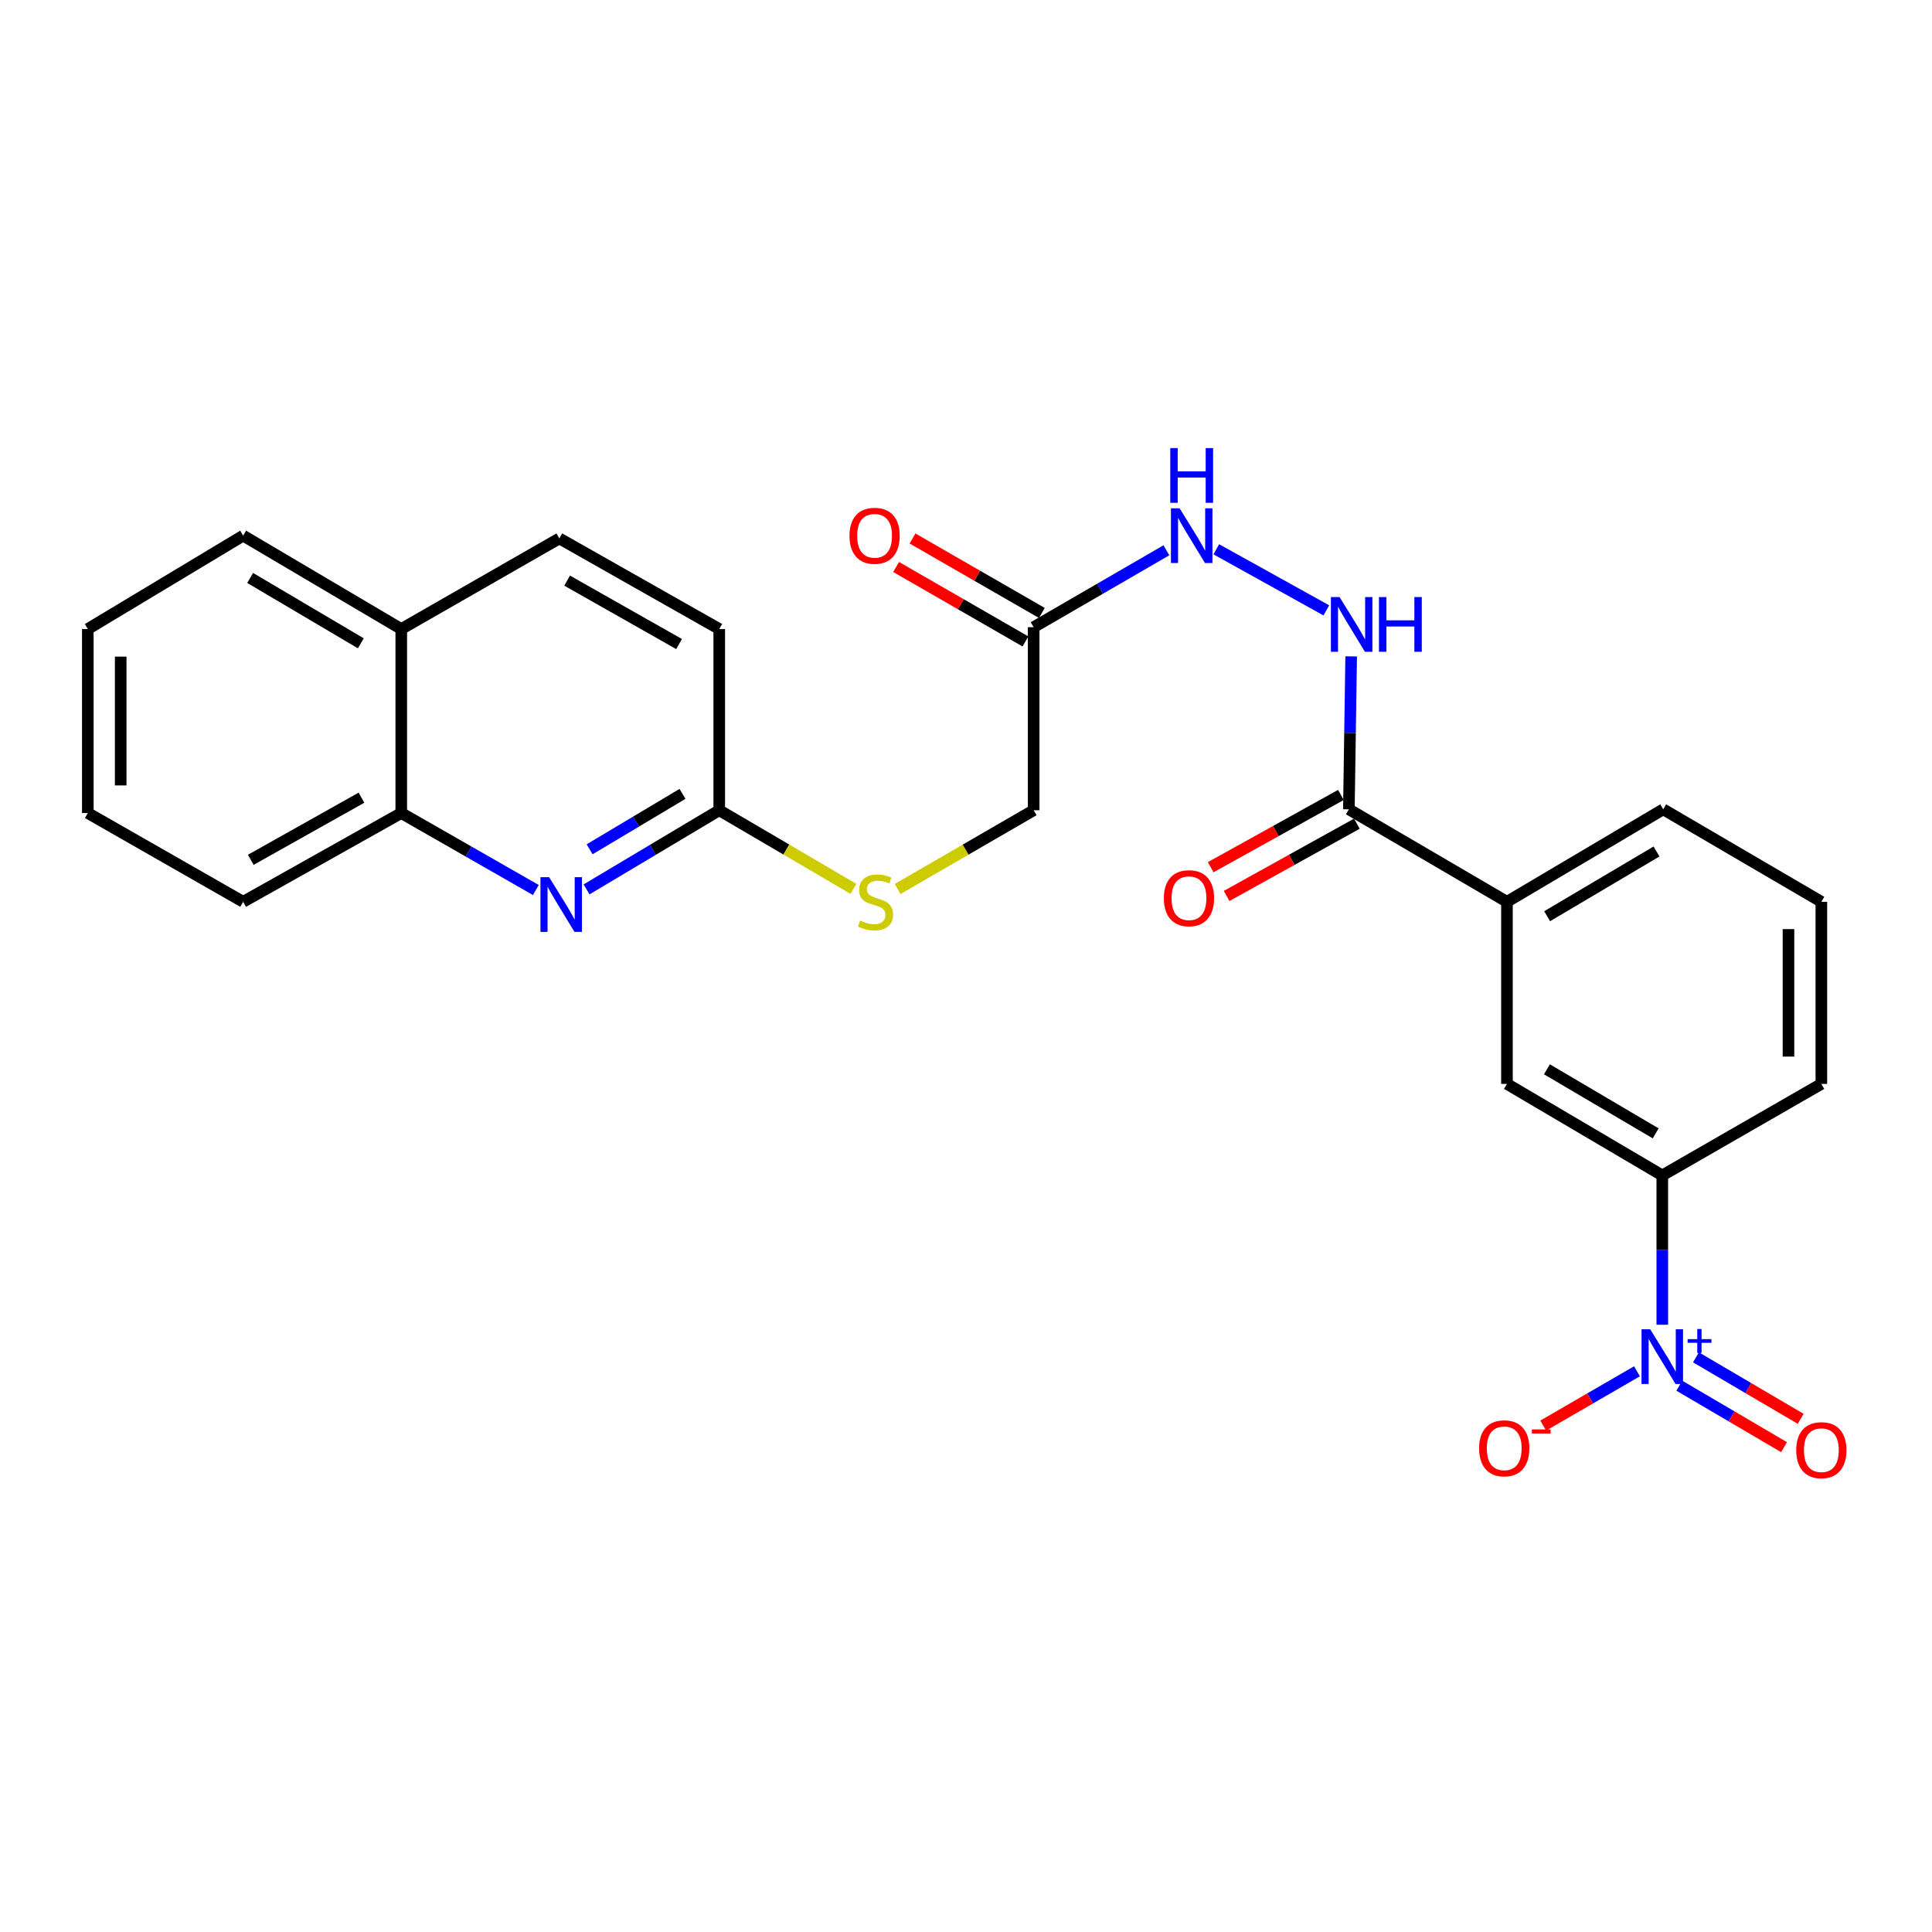 <?xml version='1.0' encoding='iso-8859-1'?>
<svg version='1.1' baseProfile='full'
              xmlns='http://www.w3.org/2000/svg'
                      xmlns:rdkit='http://www.rdkit.org/xml'
                      xmlns:xlink='http://www.w3.org/1999/xlink'
                  xml:space='preserve'
width='1000px' height='1000px' viewBox='0 0 1000 1000'>
<!-- END OF HEADER -->
<rect style='opacity:1.0;fill:#FFFFFF;stroke:none' width='1000' height='1000' x='0' y='0'> </rect>
<path class='bond-2' d='M 860.398,685.685 L 860.398,647.039' style='fill:none;fill-rule:evenodd;stroke:#0000FF;stroke-width:6px;stroke-linecap:butt;stroke-linejoin:miter;stroke-opacity:1' />
<path class='bond-2' d='M 860.398,647.039 L 860.398,608.392' style='fill:none;fill-rule:evenodd;stroke:#000000;stroke-width:6px;stroke-linecap:butt;stroke-linejoin:miter;stroke-opacity:1' />
<path class='bond-9' d='M 847.295,709.778 L 823.029,723.829' style='fill:none;fill-rule:evenodd;stroke:#0000FF;stroke-width:6px;stroke-linecap:butt;stroke-linejoin:miter;stroke-opacity:1' />
<path class='bond-9' d='M 823.029,723.829 L 798.763,737.88' style='fill:none;fill-rule:evenodd;stroke:#FF0000;stroke-width:6px;stroke-linecap:butt;stroke-linejoin:miter;stroke-opacity:1' />
<path class='bond-11' d='M 869.217,717.234 L 896.316,733.144' style='fill:none;fill-rule:evenodd;stroke:#0000FF;stroke-width:6px;stroke-linecap:butt;stroke-linejoin:miter;stroke-opacity:1' />
<path class='bond-11' d='M 896.316,733.144 L 923.415,749.053' style='fill:none;fill-rule:evenodd;stroke:#FF0000;stroke-width:6px;stroke-linecap:butt;stroke-linejoin:miter;stroke-opacity:1' />
<path class='bond-11' d='M 877.833,702.56 L 904.932,718.469' style='fill:none;fill-rule:evenodd;stroke:#0000FF;stroke-width:6px;stroke-linecap:butt;stroke-linejoin:miter;stroke-opacity:1' />
<path class='bond-11' d='M 904.932,718.469 L 932.031,734.379' style='fill:none;fill-rule:evenodd;stroke:#FF0000;stroke-width:6px;stroke-linecap:butt;stroke-linejoin:miter;stroke-opacity:1' />
<path class='bond-0' d='M 303.603,460.349 L 337.943,439.864' style='fill:none;fill-rule:evenodd;stroke:#0000FF;stroke-width:6px;stroke-linecap:butt;stroke-linejoin:miter;stroke-opacity:1' />
<path class='bond-0' d='M 337.943,439.864 L 372.283,419.378' style='fill:none;fill-rule:evenodd;stroke:#000000;stroke-width:6px;stroke-linecap:butt;stroke-linejoin:miter;stroke-opacity:1' />
<path class='bond-0' d='M 305.187,439.59 L 329.225,425.25' style='fill:none;fill-rule:evenodd;stroke:#0000FF;stroke-width:6px;stroke-linecap:butt;stroke-linejoin:miter;stroke-opacity:1' />
<path class='bond-0' d='M 329.225,425.25 L 353.263,410.91' style='fill:none;fill-rule:evenodd;stroke:#000000;stroke-width:6px;stroke-linecap:butt;stroke-linejoin:miter;stroke-opacity:1' />
<path class='bond-10' d='M 277.357,460.67 L 242.527,440.747' style='fill:none;fill-rule:evenodd;stroke:#0000FF;stroke-width:6px;stroke-linecap:butt;stroke-linejoin:miter;stroke-opacity:1' />
<path class='bond-10' d='M 242.527,440.747 L 207.696,420.824' style='fill:none;fill-rule:evenodd;stroke:#000000;stroke-width:6px;stroke-linecap:butt;stroke-linejoin:miter;stroke-opacity:1' />
<path class='bond-1' d='M 698.175,418.905 L 779.996,466.768' style='fill:none;fill-rule:evenodd;stroke:#000000;stroke-width:6px;stroke-linecap:butt;stroke-linejoin:miter;stroke-opacity:1' />
<path class='bond-4' d='M 698.175,418.905 L 698.769,379.328' style='fill:none;fill-rule:evenodd;stroke:#000000;stroke-width:6px;stroke-linecap:butt;stroke-linejoin:miter;stroke-opacity:1' />
<path class='bond-4' d='M 698.769,379.328 L 699.364,339.75' style='fill:none;fill-rule:evenodd;stroke:#0000FF;stroke-width:6px;stroke-linecap:butt;stroke-linejoin:miter;stroke-opacity:1' />
<path class='bond-13' d='M 694.047,411.465 L 660.347,430.165' style='fill:none;fill-rule:evenodd;stroke:#000000;stroke-width:6px;stroke-linecap:butt;stroke-linejoin:miter;stroke-opacity:1' />
<path class='bond-13' d='M 660.347,430.165 L 626.648,448.864' style='fill:none;fill-rule:evenodd;stroke:#FF0000;stroke-width:6px;stroke-linecap:butt;stroke-linejoin:miter;stroke-opacity:1' />
<path class='bond-13' d='M 702.303,426.345 L 668.604,445.044' style='fill:none;fill-rule:evenodd;stroke:#000000;stroke-width:6px;stroke-linecap:butt;stroke-linejoin:miter;stroke-opacity:1' />
<path class='bond-13' d='M 668.604,445.044 L 634.904,463.744' style='fill:none;fill-rule:evenodd;stroke:#FF0000;stroke-width:6px;stroke-linecap:butt;stroke-linejoin:miter;stroke-opacity:1' />
<path class='bond-6' d='M 860.398,608.392 L 779.996,561.03' style='fill:none;fill-rule:evenodd;stroke:#000000;stroke-width:6px;stroke-linecap:butt;stroke-linejoin:miter;stroke-opacity:1' />
<path class='bond-6' d='M 856.975,586.626 L 800.693,553.472' style='fill:none;fill-rule:evenodd;stroke:#000000;stroke-width:6px;stroke-linecap:butt;stroke-linejoin:miter;stroke-opacity:1' />
<path class='bond-19' d='M 860.398,608.392 L 942.729,561.03' style='fill:none;fill-rule:evenodd;stroke:#000000;stroke-width:6px;stroke-linecap:butt;stroke-linejoin:miter;stroke-opacity:1' />
<path class='bond-3' d='M 535.016,324.634 L 569.365,304.735' style='fill:none;fill-rule:evenodd;stroke:#000000;stroke-width:6px;stroke-linecap:butt;stroke-linejoin:miter;stroke-opacity:1' />
<path class='bond-3' d='M 569.365,304.735 L 603.715,284.835' style='fill:none;fill-rule:evenodd;stroke:#0000FF;stroke-width:6px;stroke-linecap:butt;stroke-linejoin:miter;stroke-opacity:1' />
<path class='bond-14' d='M 539.261,317.261 L 505.788,297.991' style='fill:none;fill-rule:evenodd;stroke:#000000;stroke-width:6px;stroke-linecap:butt;stroke-linejoin:miter;stroke-opacity:1' />
<path class='bond-14' d='M 505.788,297.991 L 472.314,278.721' style='fill:none;fill-rule:evenodd;stroke:#FF0000;stroke-width:6px;stroke-linecap:butt;stroke-linejoin:miter;stroke-opacity:1' />
<path class='bond-14' d='M 530.771,332.008 L 497.298,312.738' style='fill:none;fill-rule:evenodd;stroke:#000000;stroke-width:6px;stroke-linecap:butt;stroke-linejoin:miter;stroke-opacity:1' />
<path class='bond-14' d='M 497.298,312.738 L 463.825,293.468' style='fill:none;fill-rule:evenodd;stroke:#FF0000;stroke-width:6px;stroke-linecap:butt;stroke-linejoin:miter;stroke-opacity:1' />
<path class='bond-16' d='M 535.016,324.634 L 535.016,419.378' style='fill:none;fill-rule:evenodd;stroke:#000000;stroke-width:6px;stroke-linecap:butt;stroke-linejoin:miter;stroke-opacity:1' />
<path class='bond-8' d='M 686.505,315.922 L 629.55,284.311' style='fill:none;fill-rule:evenodd;stroke:#0000FF;stroke-width:6px;stroke-linecap:butt;stroke-linejoin:miter;stroke-opacity:1' />
<path class='bond-5' d='M 779.996,466.768 L 779.996,561.03' style='fill:none;fill-rule:evenodd;stroke:#000000;stroke-width:6px;stroke-linecap:butt;stroke-linejoin:miter;stroke-opacity:1' />
<path class='bond-26' d='M 779.996,466.768 L 860.88,418.905' style='fill:none;fill-rule:evenodd;stroke:#000000;stroke-width:6px;stroke-linecap:butt;stroke-linejoin:miter;stroke-opacity:1' />
<path class='bond-26' d='M 800.794,474.233 L 857.414,440.729' style='fill:none;fill-rule:evenodd;stroke:#000000;stroke-width:6px;stroke-linecap:butt;stroke-linejoin:miter;stroke-opacity:1' />
<path class='bond-7' d='M 372.283,419.378 L 407.013,439.727' style='fill:none;fill-rule:evenodd;stroke:#000000;stroke-width:6px;stroke-linecap:butt;stroke-linejoin:miter;stroke-opacity:1' />
<path class='bond-7' d='M 407.013,439.727 L 441.744,460.075' style='fill:none;fill-rule:evenodd;stroke:#CCCC00;stroke-width:6px;stroke-linecap:butt;stroke-linejoin:miter;stroke-opacity:1' />
<path class='bond-18' d='M 372.283,419.378 L 372.283,325.58' style='fill:none;fill-rule:evenodd;stroke:#000000;stroke-width:6px;stroke-linecap:butt;stroke-linejoin:miter;stroke-opacity:1' />
<path class='bond-22' d='M 207.696,420.824 L 125.857,466.768' style='fill:none;fill-rule:evenodd;stroke:#000000;stroke-width:6px;stroke-linecap:butt;stroke-linejoin:miter;stroke-opacity:1' />
<path class='bond-22' d='M 187.091,412.878 L 129.803,445.039' style='fill:none;fill-rule:evenodd;stroke:#000000;stroke-width:6px;stroke-linecap:butt;stroke-linejoin:miter;stroke-opacity:1' />
<path class='bond-27' d='M 207.696,420.824 L 207.696,325.58' style='fill:none;fill-rule:evenodd;stroke:#000000;stroke-width:6px;stroke-linecap:butt;stroke-linejoin:miter;stroke-opacity:1' />
<path class='bond-12' d='M 464.612,460.142 L 499.814,439.76' style='fill:none;fill-rule:evenodd;stroke:#CCCC00;stroke-width:6px;stroke-linecap:butt;stroke-linejoin:miter;stroke-opacity:1' />
<path class='bond-12' d='M 499.814,439.76 L 535.016,419.378' style='fill:none;fill-rule:evenodd;stroke:#000000;stroke-width:6px;stroke-linecap:butt;stroke-linejoin:miter;stroke-opacity:1' />
<path class='bond-15' d='M 207.696,325.58 L 289.517,278.69' style='fill:none;fill-rule:evenodd;stroke:#000000;stroke-width:6px;stroke-linecap:butt;stroke-linejoin:miter;stroke-opacity:1' />
<path class='bond-23' d='M 207.696,325.58 L 125.857,277.244' style='fill:none;fill-rule:evenodd;stroke:#000000;stroke-width:6px;stroke-linecap:butt;stroke-linejoin:miter;stroke-opacity:1' />
<path class='bond-23' d='M 186.767,332.981 L 129.479,299.146' style='fill:none;fill-rule:evenodd;stroke:#000000;stroke-width:6px;stroke-linecap:butt;stroke-linejoin:miter;stroke-opacity:1' />
<path class='bond-17' d='M 289.517,278.69 L 372.283,325.58' style='fill:none;fill-rule:evenodd;stroke:#000000;stroke-width:6px;stroke-linecap:butt;stroke-linejoin:miter;stroke-opacity:1' />
<path class='bond-17' d='M 293.544,300.529 L 351.48,333.352' style='fill:none;fill-rule:evenodd;stroke:#000000;stroke-width:6px;stroke-linecap:butt;stroke-linejoin:miter;stroke-opacity:1' />
<path class='bond-21' d='M 942.729,561.03 L 942.729,466.768' style='fill:none;fill-rule:evenodd;stroke:#000000;stroke-width:6px;stroke-linecap:butt;stroke-linejoin:miter;stroke-opacity:1' />
<path class='bond-21' d='M 925.713,546.891 L 925.713,480.908' style='fill:none;fill-rule:evenodd;stroke:#000000;stroke-width:6px;stroke-linecap:butt;stroke-linejoin:miter;stroke-opacity:1' />
<path class='bond-20' d='M 860.88,418.905 L 942.729,466.768' style='fill:none;fill-rule:evenodd;stroke:#000000;stroke-width:6px;stroke-linecap:butt;stroke-linejoin:miter;stroke-opacity:1' />
<path class='bond-24' d='M 125.857,466.768 L 45.455,420.824' style='fill:none;fill-rule:evenodd;stroke:#000000;stroke-width:6px;stroke-linecap:butt;stroke-linejoin:miter;stroke-opacity:1' />
<path class='bond-25' d='M 125.857,277.244 L 45.455,325.58' style='fill:none;fill-rule:evenodd;stroke:#000000;stroke-width:6px;stroke-linecap:butt;stroke-linejoin:miter;stroke-opacity:1' />
<path class='bond-28' d='M 45.455,420.824 L 45.455,325.58' style='fill:none;fill-rule:evenodd;stroke:#000000;stroke-width:6px;stroke-linecap:butt;stroke-linejoin:miter;stroke-opacity:1' />
<path class='bond-28' d='M 62.471,406.537 L 62.471,339.866' style='fill:none;fill-rule:evenodd;stroke:#000000;stroke-width:6px;stroke-linecap:butt;stroke-linejoin:miter;stroke-opacity:1' />
<path  class='atom-0' d='M 854.138 688.03
L 863.418 703.03
Q 864.338 704.51, 865.818 707.19
Q 867.298 709.87, 867.378 710.03
L 867.378 688.03
L 871.138 688.03
L 871.138 716.35
L 867.258 716.35
L 857.298 699.95
Q 856.138 698.03, 854.898 695.83
Q 853.698 693.63, 853.338 692.95
L 853.338 716.35
L 849.658 716.35
L 849.658 688.03
L 854.138 688.03
' fill='#0000FF'/>
<path  class='atom-0' d='M 873.514 693.135
L 878.504 693.135
L 878.504 687.882
L 880.721 687.882
L 880.721 693.135
L 885.843 693.135
L 885.843 695.036
L 880.721 695.036
L 880.721 700.316
L 878.504 700.316
L 878.504 695.036
L 873.514 695.036
L 873.514 693.135
' fill='#0000FF'/>
<path  class='atom-1' d='M 284.221 454.017
L 293.501 469.017
Q 294.421 470.497, 295.901 473.177
Q 297.381 475.857, 297.461 476.017
L 297.461 454.017
L 301.221 454.017
L 301.221 482.337
L 297.341 482.337
L 287.381 465.937
Q 286.221 464.017, 284.981 461.817
Q 283.781 459.617, 283.421 458.937
L 283.421 482.337
L 279.741 482.337
L 279.741 454.017
L 284.221 454.017
' fill='#0000FF'/>
<path  class='atom-5' d='M 693.352 309.037
L 702.632 324.037
Q 703.552 325.517, 705.032 328.197
Q 706.512 330.877, 706.592 331.037
L 706.592 309.037
L 710.352 309.037
L 710.352 337.357
L 706.472 337.357
L 696.512 320.957
Q 695.352 319.037, 694.112 316.837
Q 692.912 314.637, 692.552 313.957
L 692.552 337.357
L 688.872 337.357
L 688.872 309.037
L 693.352 309.037
' fill='#0000FF'/>
<path  class='atom-5' d='M 713.752 309.037
L 717.592 309.037
L 717.592 321.077
L 732.072 321.077
L 732.072 309.037
L 735.912 309.037
L 735.912 337.357
L 732.072 337.357
L 732.072 324.277
L 717.592 324.277
L 717.592 337.357
L 713.752 337.357
L 713.752 309.037
' fill='#0000FF'/>
<path  class='atom-9' d='M 610.558 263.084
L 619.838 278.084
Q 620.758 279.564, 622.238 282.244
Q 623.718 284.924, 623.798 285.084
L 623.798 263.084
L 627.558 263.084
L 627.558 291.404
L 623.678 291.404
L 613.718 275.004
Q 612.558 273.084, 611.318 270.884
Q 610.118 268.684, 609.758 268.004
L 609.758 291.404
L 606.078 291.404
L 606.078 263.084
L 610.558 263.084
' fill='#0000FF'/>
<path  class='atom-9' d='M 605.738 231.932
L 609.578 231.932
L 609.578 243.972
L 624.058 243.972
L 624.058 231.932
L 627.898 231.932
L 627.898 260.252
L 624.058 260.252
L 624.058 247.172
L 609.578 247.172
L 609.578 260.252
L 605.738 260.252
L 605.738 231.932
' fill='#0000FF'/>
<path  class='atom-10' d='M 765.587 749.642
Q 765.587 742.842, 768.947 739.042
Q 772.307 735.242, 778.587 735.242
Q 784.867 735.242, 788.227 739.042
Q 791.587 742.842, 791.587 749.642
Q 791.587 756.522, 788.187 760.442
Q 784.787 764.322, 778.587 764.322
Q 772.347 764.322, 768.947 760.442
Q 765.587 756.562, 765.587 749.642
M 778.587 761.122
Q 782.907 761.122, 785.227 758.242
Q 787.587 755.322, 787.587 749.642
Q 787.587 744.082, 785.227 741.282
Q 782.907 738.442, 778.587 738.442
Q 774.267 738.442, 771.907 741.242
Q 769.587 744.042, 769.587 749.642
Q 769.587 755.362, 771.907 758.242
Q 774.267 761.122, 778.587 761.122
' fill='#FF0000'/>
<path  class='atom-10' d='M 792.907 739.864
L 802.596 739.864
L 802.596 741.976
L 792.907 741.976
L 792.907 739.864
' fill='#FF0000'/>
<path  class='atom-12' d='M 929.729 750.606
Q 929.729 743.806, 933.089 740.006
Q 936.449 736.206, 942.729 736.206
Q 949.009 736.206, 952.369 740.006
Q 955.729 743.806, 955.729 750.606
Q 955.729 757.486, 952.329 761.406
Q 948.929 765.286, 942.729 765.286
Q 936.489 765.286, 933.089 761.406
Q 929.729 757.526, 929.729 750.606
M 942.729 762.086
Q 947.049 762.086, 949.369 759.206
Q 951.729 756.286, 951.729 750.606
Q 951.729 745.046, 949.369 742.246
Q 947.049 739.406, 942.729 739.406
Q 938.409 739.406, 936.049 742.206
Q 933.729 745.006, 933.729 750.606
Q 933.729 756.326, 936.049 759.206
Q 938.409 762.086, 942.729 762.086
' fill='#FF0000'/>
<path  class='atom-13' d='M 445.167 476.488
Q 445.487 476.608, 446.807 477.168
Q 448.127 477.728, 449.567 478.088
Q 451.047 478.408, 452.487 478.408
Q 455.167 478.408, 456.727 477.128
Q 458.287 475.808, 458.287 473.528
Q 458.287 471.968, 457.487 471.008
Q 456.727 470.048, 455.527 469.528
Q 454.327 469.008, 452.327 468.408
Q 449.807 467.648, 448.287 466.928
Q 446.807 466.208, 445.727 464.688
Q 444.687 463.168, 444.687 460.608
Q 444.687 457.048, 447.087 454.848
Q 449.527 452.648, 454.327 452.648
Q 457.607 452.648, 461.327 454.208
L 460.407 457.288
Q 457.007 455.888, 454.447 455.888
Q 451.687 455.888, 450.167 457.048
Q 448.647 458.168, 448.687 460.128
Q 448.687 461.648, 449.447 462.568
Q 450.247 463.488, 451.367 464.008
Q 452.527 464.528, 454.447 465.128
Q 457.007 465.928, 458.527 466.728
Q 460.047 467.528, 461.127 469.168
Q 462.247 470.768, 462.247 473.528
Q 462.247 477.448, 459.607 479.568
Q 457.007 481.648, 452.647 481.648
Q 450.127 481.648, 448.207 481.088
Q 446.327 480.568, 444.087 479.648
L 445.167 476.488
' fill='#CCCC00'/>
<path  class='atom-14' d='M 602.409 464.91
Q 602.409 458.11, 605.769 454.31
Q 609.129 450.51, 615.409 450.51
Q 621.689 450.51, 625.049 454.31
Q 628.409 458.11, 628.409 464.91
Q 628.409 471.79, 625.009 475.71
Q 621.609 479.59, 615.409 479.59
Q 609.169 479.59, 605.769 475.71
Q 602.409 471.83, 602.409 464.91
M 615.409 476.39
Q 619.729 476.39, 622.049 473.51
Q 624.409 470.59, 624.409 464.91
Q 624.409 459.35, 622.049 456.55
Q 619.729 453.71, 615.409 453.71
Q 611.089 453.71, 608.729 456.51
Q 606.409 459.31, 606.409 464.91
Q 606.409 470.63, 608.729 473.51
Q 611.089 476.39, 615.409 476.39
' fill='#FF0000'/>
<path  class='atom-15' d='M 439.695 277.324
Q 439.695 270.524, 443.055 266.724
Q 446.415 262.924, 452.695 262.924
Q 458.975 262.924, 462.335 266.724
Q 465.695 270.524, 465.695 277.324
Q 465.695 284.204, 462.295 288.124
Q 458.895 292.004, 452.695 292.004
Q 446.455 292.004, 443.055 288.124
Q 439.695 284.244, 439.695 277.324
M 452.695 288.804
Q 457.015 288.804, 459.335 285.924
Q 461.695 283.004, 461.695 277.324
Q 461.695 271.764, 459.335 268.964
Q 457.015 266.124, 452.695 266.124
Q 448.375 266.124, 446.015 268.924
Q 443.695 271.724, 443.695 277.324
Q 443.695 283.044, 446.015 285.924
Q 448.375 288.804, 452.695 288.804
' fill='#FF0000'/>
</svg>
